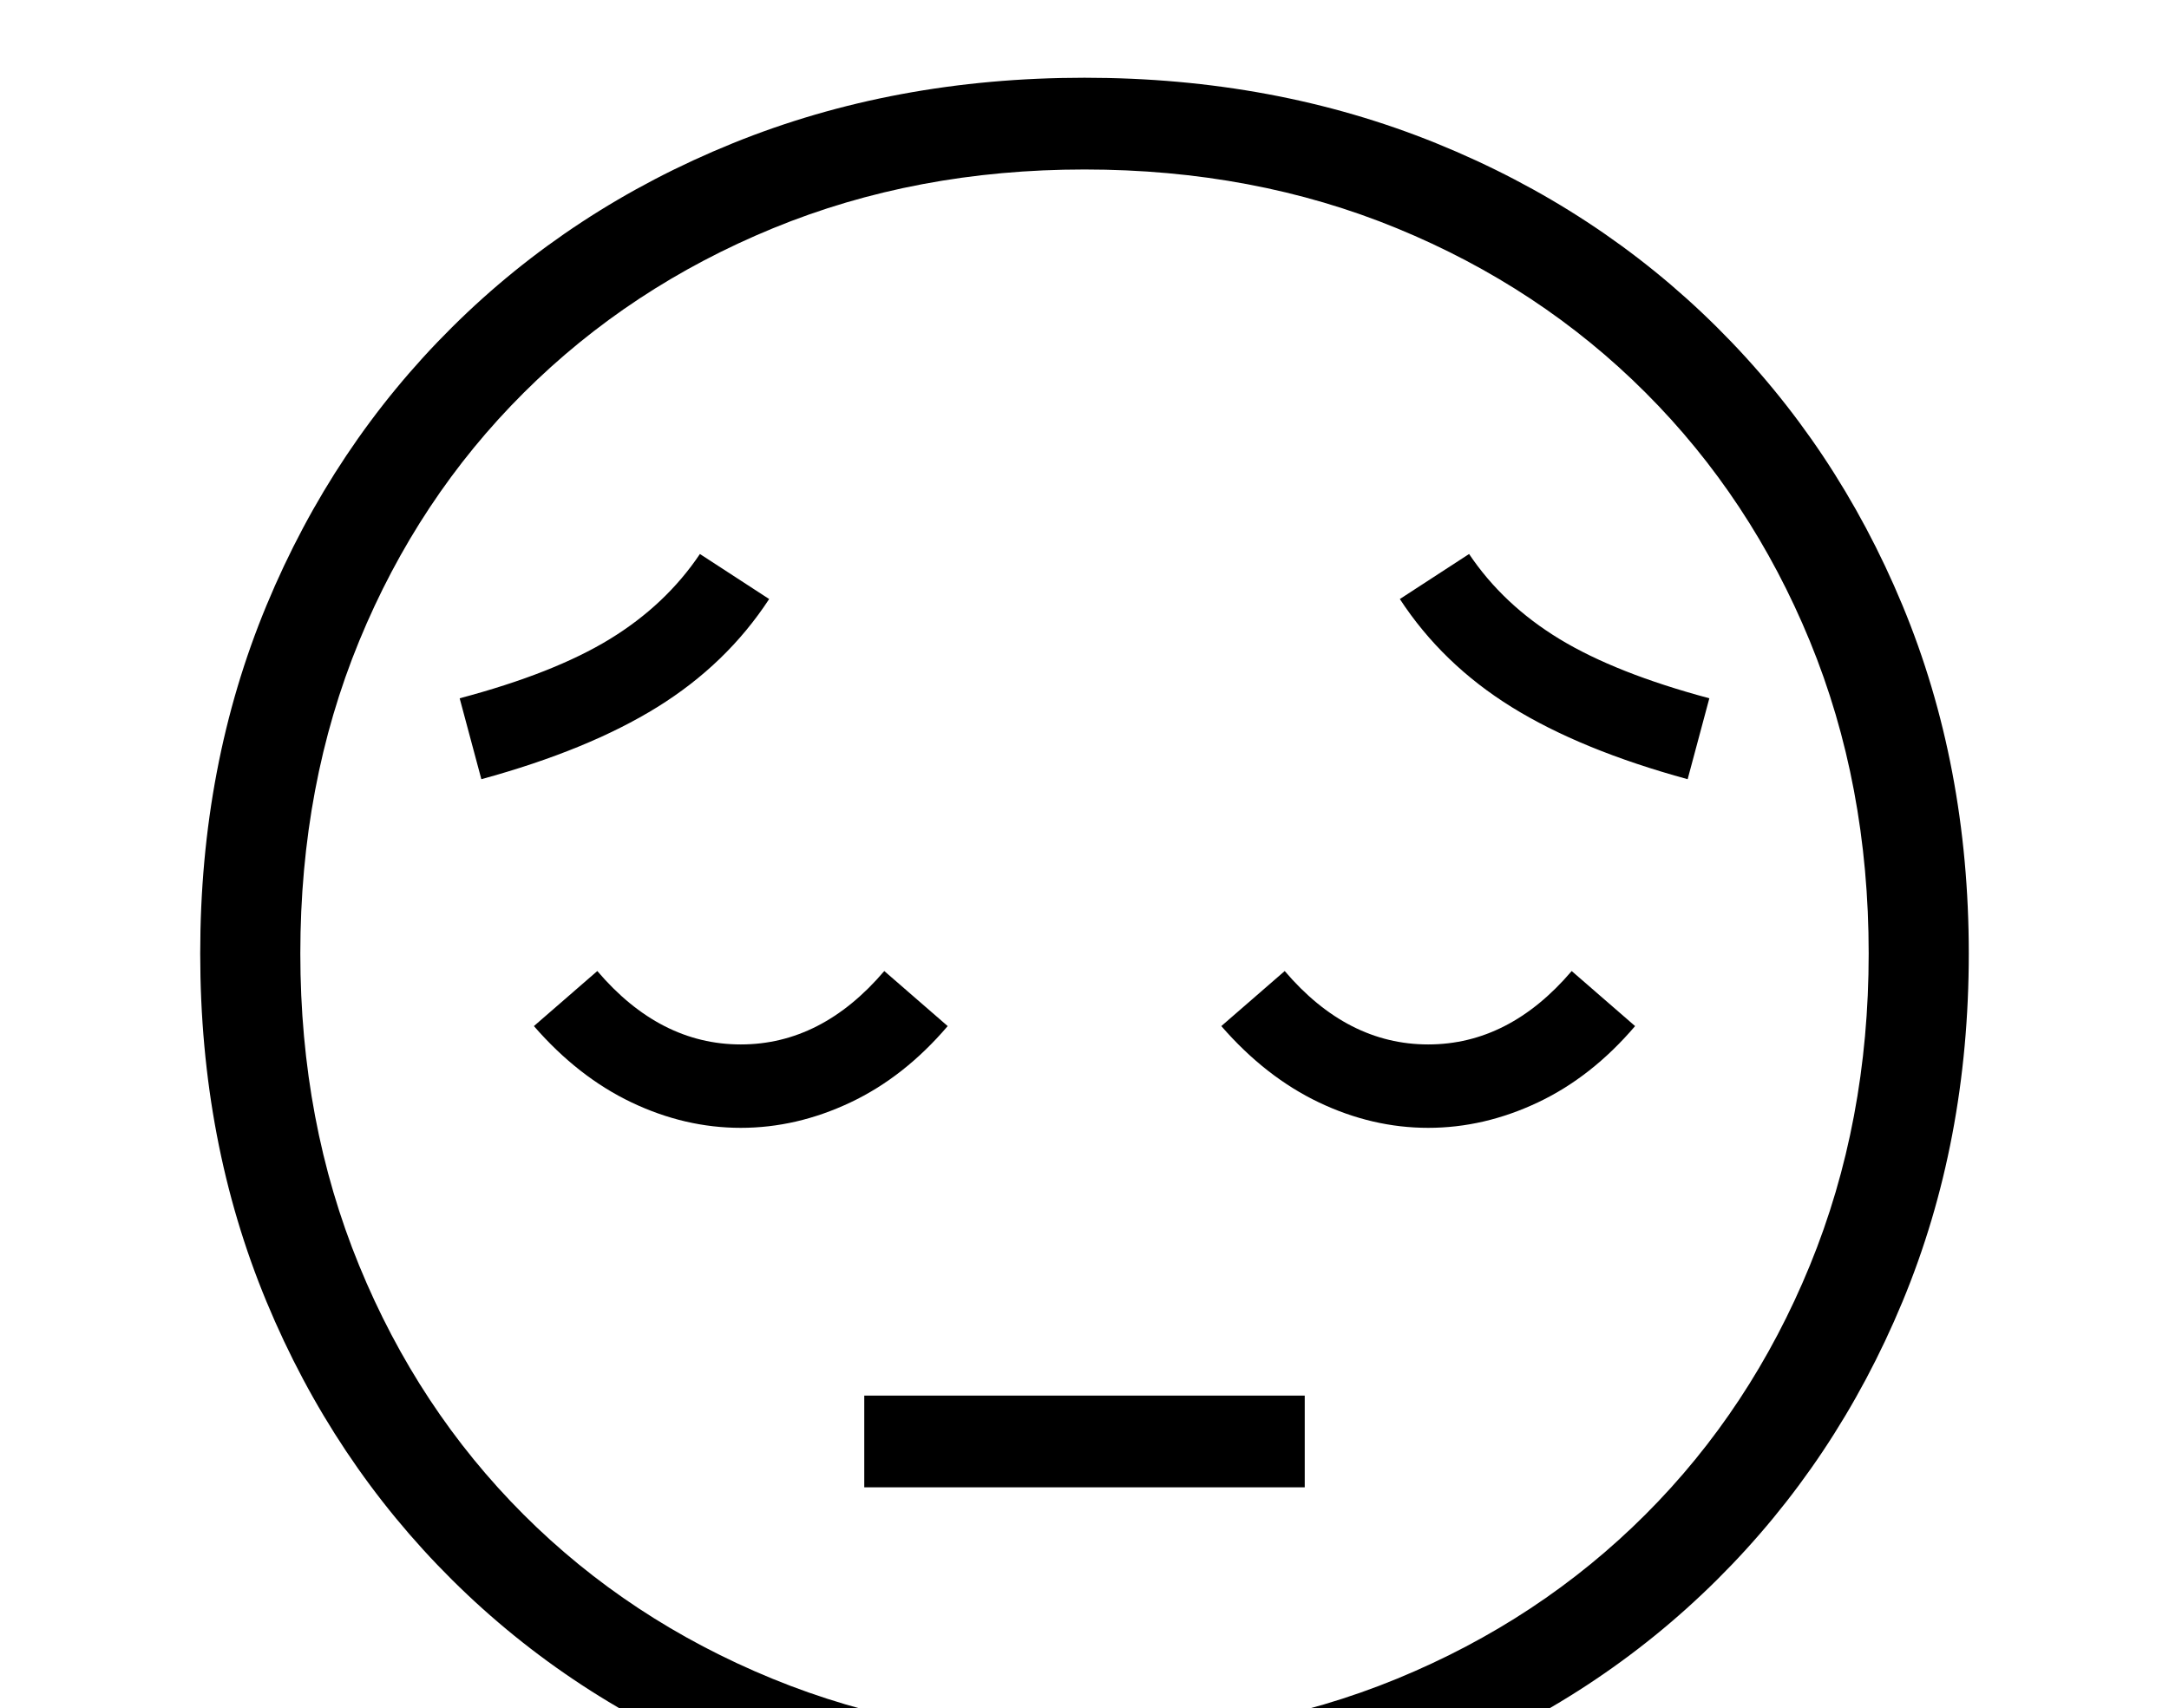 <svg xmlns="http://www.w3.org/2000/svg" id="U1F614" viewBox="0 0 2600 2048"><path transform="translate(0, 1843.2) scale(1,-1)" d="M1300-350L1300-350Q1072-350 878.50-271.50Q685-193 542-51Q399 91 319.50 282.50Q240 474 240 700L240 700Q240 926 319.50 1117.50Q399 1309 542 1451Q685 1593 878.50 1671.50Q1072 1750 1300 1750L1300 1750Q1528 1750 1721.50 1671.50Q1915 1593 2058 1451Q2201 1309 2280.50 1117.50Q2360 926 2360 700L2360 700Q2360 474 2280.50 282.50Q2201 91 2058-51Q1915-193 1721.50-271.50Q1528-350 1300-350ZM1564 60L1036 60L1036 170L1564 170L1564 60ZM888 491L888 491Q821 491 757 521.50Q693 552 640 613L640 613L716 679Q791 591 888 591L888 591Q985 591 1060 679L1060 679L1136 613Q1084 552 1019.50 521.50Q955 491 888 491ZM577 909L577 909L551 1006Q664 1036 731 1077Q798 1118 839 1179L839 1179L922 1125Q871 1047 788 995.50Q705 944 577 909ZM1300-240L1300-240Q1503-240 1674.50-169.50Q1846-99 1972.50 27.50Q2099 154 2169.50 326Q2240 498 2240 700L2240 700Q2240 903 2169.50 1074.50Q2099 1246 1972.50 1372.50Q1846 1499 1674.50 1569.50Q1503 1640 1300 1640L1300 1640Q1098 1640 926.50 1569.50Q755 1499 628 1372.50Q501 1246 430.50 1074.50Q360 903 360 700L360 700Q360 498 430.50 326Q501 154 627.50 27.50Q754-99 926-169.50Q1098-240 1300-240ZM1712 491L1712 491Q1645 491 1581 521.50Q1517 552 1464 613L1464 613L1540 679Q1615 591 1712 591L1712 591Q1809 591 1884 679L1884 679L1960 613Q1908 552 1843.50 521.50Q1779 491 1712 491ZM2049 1006L2023 909Q1895 944 1812 995.50Q1729 1047 1678 1125L1678 1125L1761 1179Q1802 1118 1869.50 1077Q1937 1036 2049 1006L2049 1006Z"/></svg>